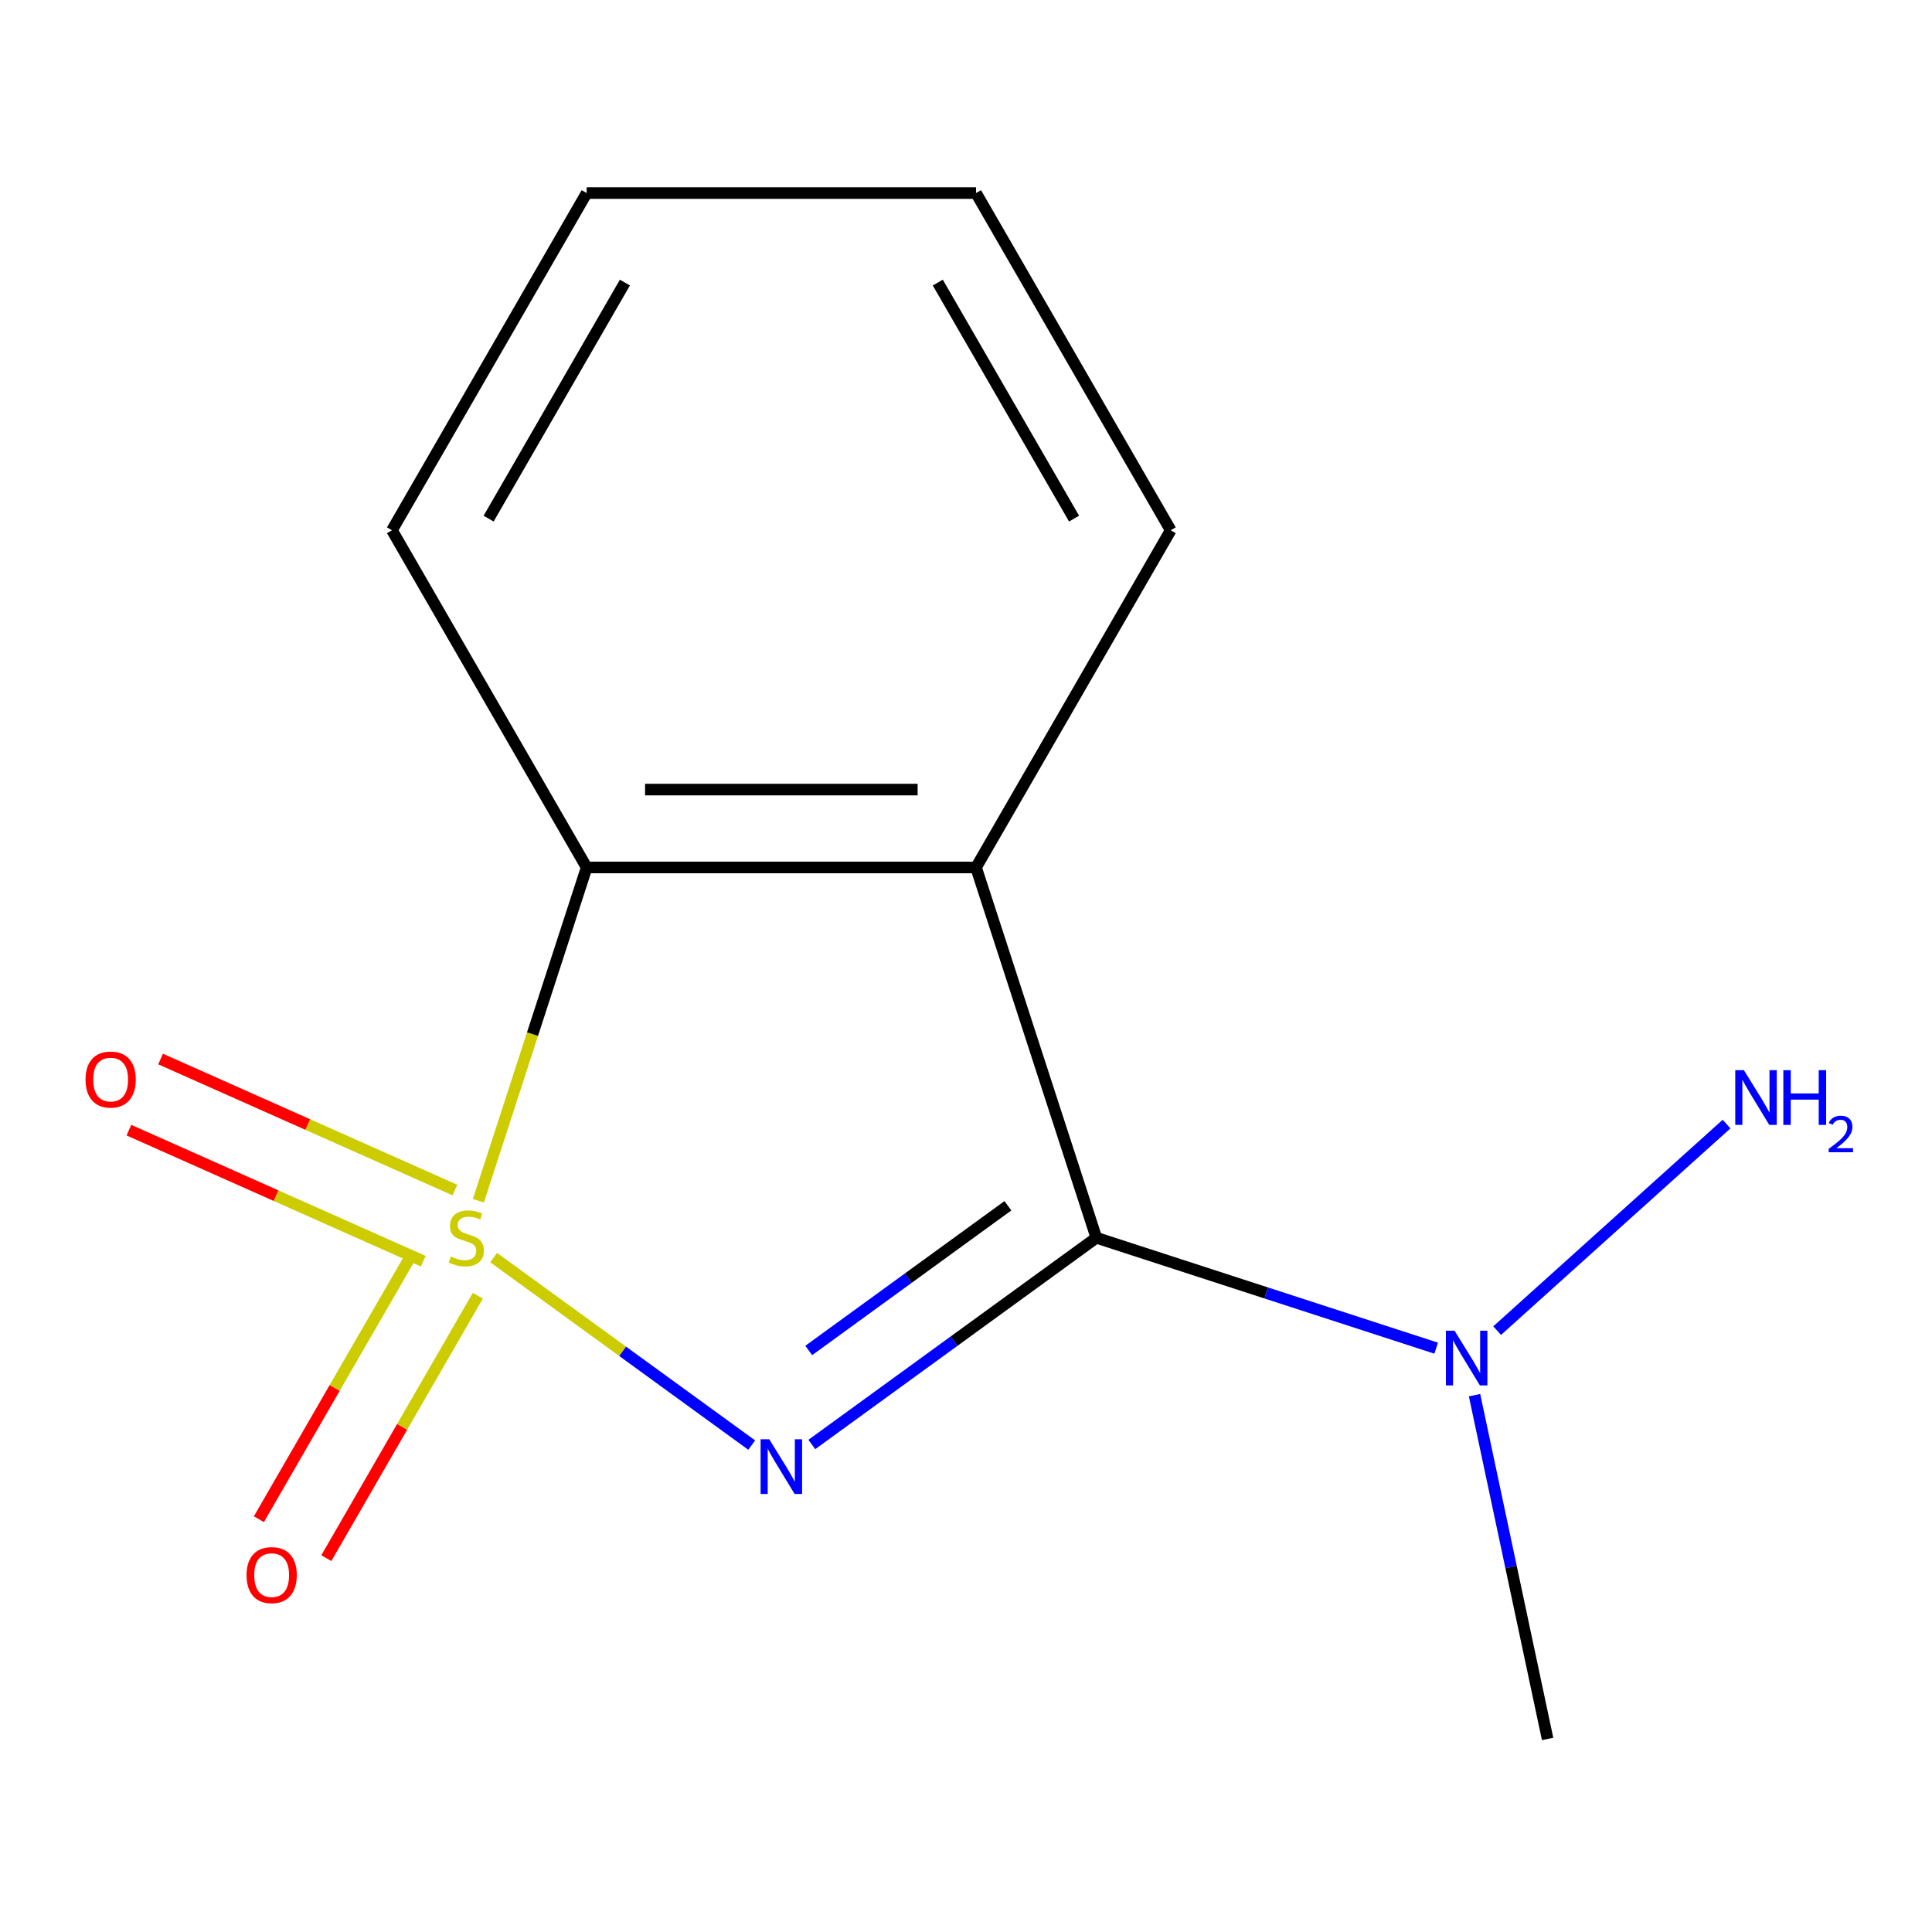 <?xml version='1.0' encoding='iso-8859-1'?>
<svg version='1.1' baseProfile='full'
              xmlns='http://www.w3.org/2000/svg'
                      xmlns:rdkit='http://www.rdkit.org/xml'
                      xmlns:xlink='http://www.w3.org/1999/xlink'
                  xml:space='preserve'
width='1000px' height='1000px' viewBox='0 0 1000 1000'>
<!-- END OF HEADER -->
<rect style='opacity:1.0;fill:#FFFFFF;stroke:none' width='1000' height='1000' x='0' y='0'> </rect>
<path class='bond-0' d='M 255.499,650.923 L 322.291,699.45' style='fill:none;fill-rule:evenodd;stroke:#CCCC00;stroke-width:6px;stroke-linecap:butt;stroke-linejoin:miter;stroke-opacity:1' />
<path class='bond-0' d='M 322.291,699.45 L 389.083,747.977' style='fill:none;fill-rule:evenodd;stroke:#0000FF;stroke-width:6px;stroke-linecap:butt;stroke-linejoin:miter;stroke-opacity:1' />
<path class='bond-3' d='M 247.605,621.507 L 275.632,535.251' style='fill:none;fill-rule:evenodd;stroke:#CCCC00;stroke-width:6px;stroke-linecap:butt;stroke-linejoin:miter;stroke-opacity:1' />
<path class='bond-3' d='M 275.632,535.251 L 303.658,448.995' style='fill:none;fill-rule:evenodd;stroke:#000000;stroke-width:6px;stroke-linecap:butt;stroke-linejoin:miter;stroke-opacity:1' />
<path class='bond-4' d='M 212.427,650.507 L 173.216,718.422' style='fill:none;fill-rule:evenodd;stroke:#CCCC00;stroke-width:6px;stroke-linecap:butt;stroke-linejoin:miter;stroke-opacity:1' />
<path class='bond-4' d='M 173.216,718.422 L 134.005,786.338' style='fill:none;fill-rule:evenodd;stroke:#FF0000;stroke-width:6px;stroke-linecap:butt;stroke-linejoin:miter;stroke-opacity:1' />
<path class='bond-4' d='M 247.334,670.66 L 208.123,738.576' style='fill:none;fill-rule:evenodd;stroke:#CCCC00;stroke-width:6px;stroke-linecap:butt;stroke-linejoin:miter;stroke-opacity:1' />
<path class='bond-4' d='M 208.123,738.576 L 168.911,806.492' style='fill:none;fill-rule:evenodd;stroke:#FF0000;stroke-width:6px;stroke-linecap:butt;stroke-linejoin:miter;stroke-opacity:1' />
<path class='bond-5' d='M 235.459,615.968 L 159.289,582.055' style='fill:none;fill-rule:evenodd;stroke:#CCCC00;stroke-width:6px;stroke-linecap:butt;stroke-linejoin:miter;stroke-opacity:1' />
<path class='bond-5' d='M 159.289,582.055 L 83.119,548.142' style='fill:none;fill-rule:evenodd;stroke:#FF0000;stroke-width:6px;stroke-linecap:butt;stroke-linejoin:miter;stroke-opacity:1' />
<path class='bond-5' d='M 219.065,652.79 L 142.895,618.877' style='fill:none;fill-rule:evenodd;stroke:#CCCC00;stroke-width:6px;stroke-linecap:butt;stroke-linejoin:miter;stroke-opacity:1' />
<path class='bond-5' d='M 142.895,618.877 L 66.725,584.964' style='fill:none;fill-rule:evenodd;stroke:#FF0000;stroke-width:6px;stroke-linecap:butt;stroke-linejoin:miter;stroke-opacity:1' />
<path class='bond-1' d='M 420.203,747.66 L 493.836,694.162' style='fill:none;fill-rule:evenodd;stroke:#0000FF;stroke-width:6px;stroke-linecap:butt;stroke-linejoin:miter;stroke-opacity:1' />
<path class='bond-1' d='M 493.836,694.162 L 567.469,640.665' style='fill:none;fill-rule:evenodd;stroke:#000000;stroke-width:6px;stroke-linecap:butt;stroke-linejoin:miter;stroke-opacity:1' />
<path class='bond-1' d='M 418.601,699.002 L 470.144,661.554' style='fill:none;fill-rule:evenodd;stroke:#0000FF;stroke-width:6px;stroke-linecap:butt;stroke-linejoin:miter;stroke-opacity:1' />
<path class='bond-1' d='M 470.144,661.554 L 521.688,624.105' style='fill:none;fill-rule:evenodd;stroke:#000000;stroke-width:6px;stroke-linecap:butt;stroke-linejoin:miter;stroke-opacity:1' />
<path class='bond-6' d='M 567.469,640.665 L 655.415,669.24' style='fill:none;fill-rule:evenodd;stroke:#000000;stroke-width:6px;stroke-linecap:butt;stroke-linejoin:miter;stroke-opacity:1' />
<path class='bond-6' d='M 655.415,669.24 L 743.361,697.816' style='fill:none;fill-rule:evenodd;stroke:#0000FF;stroke-width:6px;stroke-linecap:butt;stroke-linejoin:miter;stroke-opacity:1' />
<path class='bond-13' d='M 567.469,640.665 L 505.192,448.995' style='fill:none;fill-rule:evenodd;stroke:#000000;stroke-width:6px;stroke-linecap:butt;stroke-linejoin:miter;stroke-opacity:1' />
<path class='bond-2' d='M 505.192,448.995 L 303.658,448.995' style='fill:none;fill-rule:evenodd;stroke:#000000;stroke-width:6px;stroke-linecap:butt;stroke-linejoin:miter;stroke-opacity:1' />
<path class='bond-2' d='M 474.962,408.688 L 333.888,408.688' style='fill:none;fill-rule:evenodd;stroke:#000000;stroke-width:6px;stroke-linecap:butt;stroke-linejoin:miter;stroke-opacity:1' />
<path class='bond-8' d='M 505.192,448.995 L 605.959,274.461' style='fill:none;fill-rule:evenodd;stroke:#000000;stroke-width:6px;stroke-linecap:butt;stroke-linejoin:miter;stroke-opacity:1' />
<path class='bond-9' d='M 303.658,448.995 L 202.891,274.461' style='fill:none;fill-rule:evenodd;stroke:#000000;stroke-width:6px;stroke-linecap:butt;stroke-linejoin:miter;stroke-opacity:1' />
<path class='bond-7' d='M 774.918,688.735 L 893.661,581.819' style='fill:none;fill-rule:evenodd;stroke:#0000FF;stroke-width:6px;stroke-linecap:butt;stroke-linejoin:miter;stroke-opacity:1' />
<path class='bond-10' d='M 763.22,722.141 L 782.13,811.107' style='fill:none;fill-rule:evenodd;stroke:#0000FF;stroke-width:6px;stroke-linecap:butt;stroke-linejoin:miter;stroke-opacity:1' />
<path class='bond-10' d='M 782.13,811.107 L 801.041,900.072' style='fill:none;fill-rule:evenodd;stroke:#000000;stroke-width:6px;stroke-linecap:butt;stroke-linejoin:miter;stroke-opacity:1' />
<path class='bond-14' d='M 605.959,274.461 L 505.192,99.928' style='fill:none;fill-rule:evenodd;stroke:#000000;stroke-width:6px;stroke-linecap:butt;stroke-linejoin:miter;stroke-opacity:1' />
<path class='bond-14' d='M 555.937,268.435 L 485.4,146.261' style='fill:none;fill-rule:evenodd;stroke:#000000;stroke-width:6px;stroke-linecap:butt;stroke-linejoin:miter;stroke-opacity:1' />
<path class='bond-12' d='M 202.891,274.461 L 303.658,99.928' style='fill:none;fill-rule:evenodd;stroke:#000000;stroke-width:6px;stroke-linecap:butt;stroke-linejoin:miter;stroke-opacity:1' />
<path class='bond-12' d='M 252.913,268.435 L 323.449,146.261' style='fill:none;fill-rule:evenodd;stroke:#000000;stroke-width:6px;stroke-linecap:butt;stroke-linejoin:miter;stroke-opacity:1' />
<path class='bond-11' d='M 505.192,99.928 L 303.658,99.928' style='fill:none;fill-rule:evenodd;stroke:#000000;stroke-width:6px;stroke-linecap:butt;stroke-linejoin:miter;stroke-opacity:1' />
<path  class='atom-0' d='M 233.38 650.385
Q 233.7 650.505, 235.02 651.065
Q 236.34 651.625, 237.78 651.985
Q 239.26 652.305, 240.7 652.305
Q 243.38 652.305, 244.94 651.025
Q 246.5 649.705, 246.5 647.425
Q 246.5 645.865, 245.7 644.905
Q 244.94 643.945, 243.74 643.425
Q 242.54 642.905, 240.54 642.305
Q 238.02 641.545, 236.5 640.825
Q 235.02 640.105, 233.94 638.585
Q 232.9 637.065, 232.9 634.505
Q 232.9 630.945, 235.3 628.745
Q 237.74 626.545, 242.54 626.545
Q 245.82 626.545, 249.54 628.105
L 248.62 631.185
Q 245.22 629.785, 242.66 629.785
Q 239.9 629.785, 238.38 630.945
Q 236.86 632.065, 236.9 634.025
Q 236.9 635.545, 237.66 636.465
Q 238.46 637.385, 239.58 637.905
Q 240.74 638.425, 242.66 639.025
Q 245.22 639.825, 246.74 640.625
Q 248.26 641.425, 249.34 643.065
Q 250.46 644.665, 250.46 647.425
Q 250.46 651.345, 247.82 653.465
Q 245.22 655.545, 240.86 655.545
Q 238.34 655.545, 236.42 654.985
Q 234.54 654.465, 232.3 653.545
L 233.38 650.385
' fill='#CCCC00'/>
<path  class='atom-1' d='M 398.165 744.964
L 407.445 759.964
Q 408.365 761.444, 409.845 764.124
Q 411.325 766.804, 411.405 766.964
L 411.405 744.964
L 415.165 744.964
L 415.165 773.284
L 411.285 773.284
L 401.325 756.884
Q 400.165 754.964, 398.925 752.764
Q 397.725 750.564, 397.365 749.884
L 397.365 773.284
L 393.685 773.284
L 393.685 744.964
L 398.165 744.964
' fill='#0000FF'/>
<path  class='atom-5' d='M 127.613 815.278
Q 127.613 808.478, 130.973 804.678
Q 134.333 800.878, 140.613 800.878
Q 146.893 800.878, 150.253 804.678
Q 153.613 808.478, 153.613 815.278
Q 153.613 822.158, 150.213 826.078
Q 146.813 829.958, 140.613 829.958
Q 134.373 829.958, 130.973 826.078
Q 127.613 822.198, 127.613 815.278
M 140.613 826.758
Q 144.933 826.758, 147.253 823.878
Q 149.613 820.958, 149.613 815.278
Q 149.613 809.718, 147.253 806.918
Q 144.933 804.078, 140.613 804.078
Q 136.293 804.078, 133.933 806.878
Q 131.613 809.678, 131.613 815.278
Q 131.613 820.998, 133.933 823.878
Q 136.293 826.758, 140.613 826.758
' fill='#FF0000'/>
<path  class='atom-6' d='M 44.27 558.774
Q 44.27 551.974, 47.63 548.174
Q 50.99 544.374, 57.27 544.374
Q 63.55 544.374, 66.91 548.174
Q 70.27 551.974, 70.27 558.774
Q 70.27 565.654, 66.87 569.574
Q 63.47 573.454, 57.27 573.454
Q 51.03 573.454, 47.63 569.574
Q 44.27 565.694, 44.27 558.774
M 57.27 570.254
Q 61.59 570.254, 63.91 567.374
Q 66.27 564.454, 66.27 558.774
Q 66.27 553.214, 63.91 550.414
Q 61.59 547.574, 57.27 547.574
Q 52.95 547.574, 50.59 550.374
Q 48.27 553.174, 48.27 558.774
Q 48.27 564.494, 50.59 567.374
Q 52.95 570.254, 57.27 570.254
' fill='#FF0000'/>
<path  class='atom-7' d='M 752.879 688.782
L 762.159 703.782
Q 763.079 705.262, 764.559 707.942
Q 766.039 710.622, 766.119 710.782
L 766.119 688.782
L 769.879 688.782
L 769.879 717.102
L 765.999 717.102
L 756.039 700.702
Q 754.879 698.782, 753.639 696.582
Q 752.439 694.382, 752.079 693.702
L 752.079 717.102
L 748.399 717.102
L 748.399 688.782
L 752.879 688.782
' fill='#0000FF'/>
<path  class='atom-8' d='M 902.648 553.93
L 911.928 568.93
Q 912.848 570.41, 914.328 573.09
Q 915.808 575.77, 915.888 575.93
L 915.888 553.93
L 919.648 553.93
L 919.648 582.25
L 915.768 582.25
L 905.808 565.85
Q 904.648 563.93, 903.408 561.73
Q 902.208 559.53, 901.848 558.85
L 901.848 582.25
L 898.168 582.25
L 898.168 553.93
L 902.648 553.93
' fill='#0000FF'/>
<path  class='atom-8' d='M 923.048 553.93
L 926.888 553.93
L 926.888 565.97
L 941.368 565.97
L 941.368 553.93
L 945.208 553.93
L 945.208 582.25
L 941.368 582.25
L 941.368 569.17
L 926.888 569.17
L 926.888 582.25
L 923.048 582.25
L 923.048 553.93
' fill='#0000FF'/>
<path  class='atom-8' d='M 946.581 581.256
Q 947.267 579.487, 948.904 578.511
Q 950.541 577.507, 952.811 577.507
Q 955.636 577.507, 957.22 579.039
Q 958.804 580.57, 958.804 583.289
Q 958.804 586.061, 956.745 588.648
Q 954.712 591.235, 950.488 594.298
L 959.121 594.298
L 959.121 596.41
L 946.528 596.41
L 946.528 594.641
Q 950.013 592.159, 952.072 590.311
Q 954.158 588.463, 955.161 586.8
Q 956.164 585.137, 956.164 583.421
Q 956.164 581.626, 955.267 580.623
Q 954.369 579.619, 952.811 579.619
Q 951.307 579.619, 950.303 580.227
Q 949.3 580.834, 948.587 582.18
L 946.581 581.256
' fill='#0000FF'/>
</svg>

